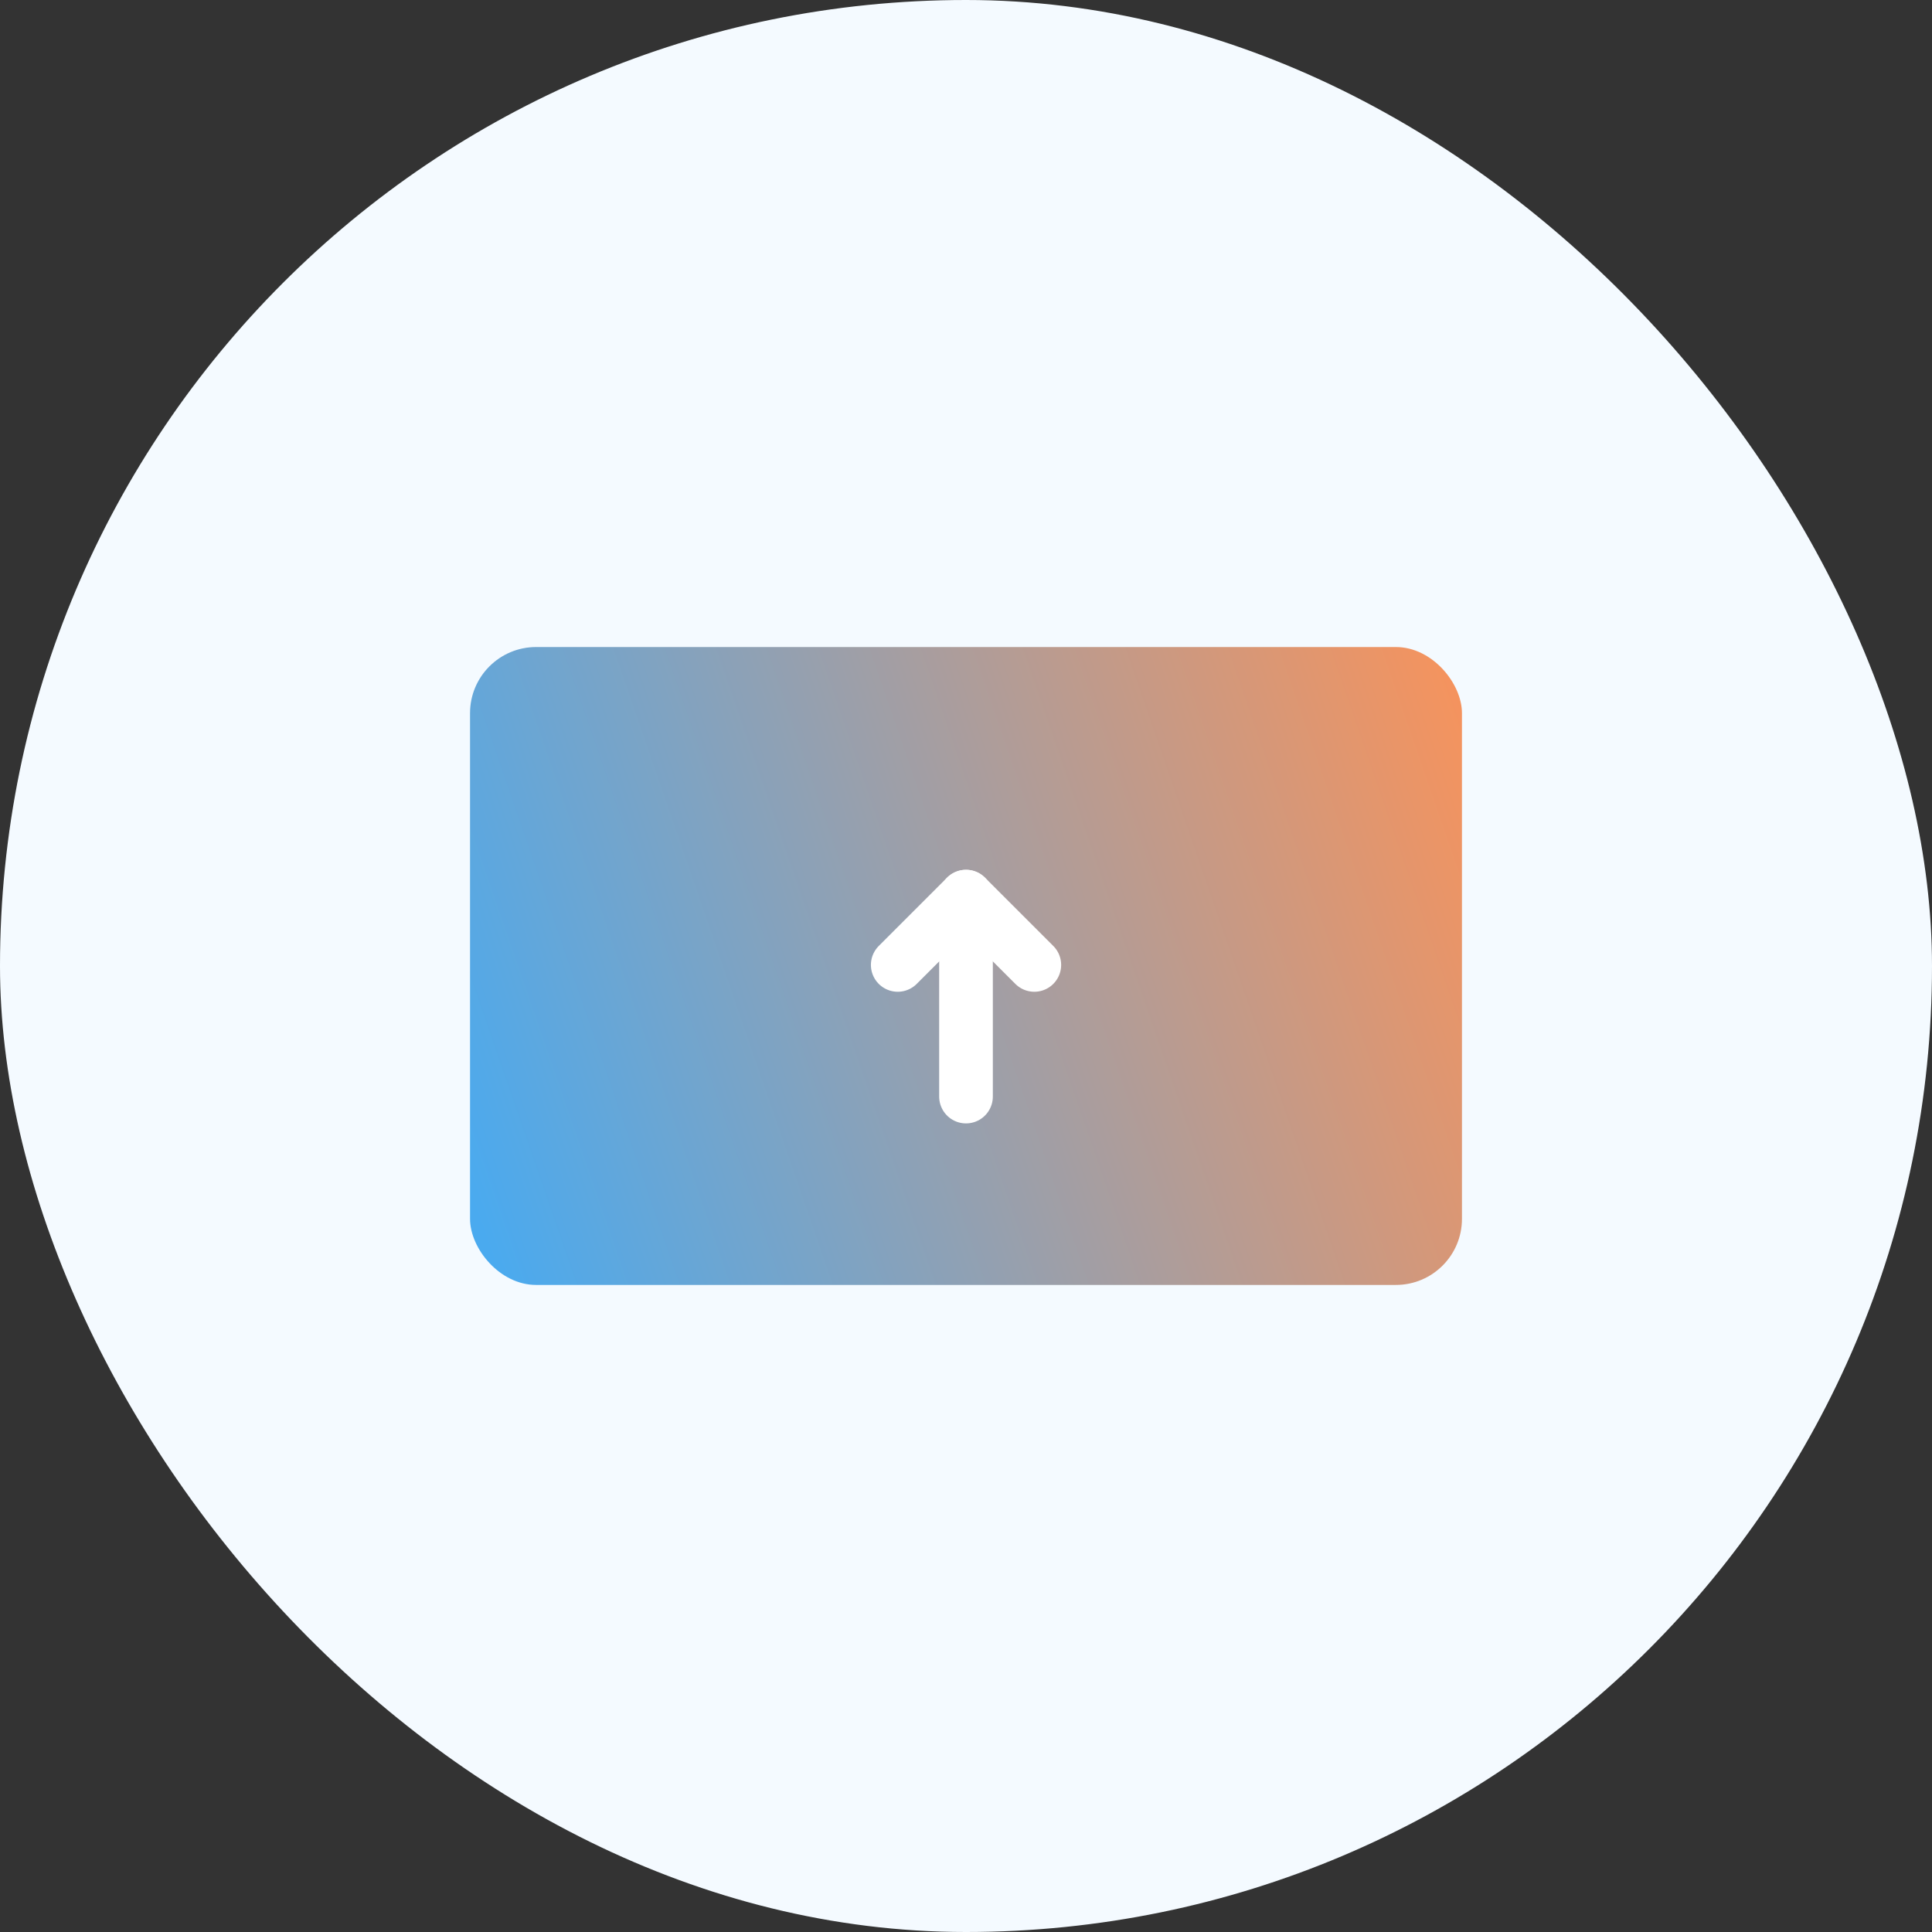<svg width="72" height="72" viewBox="0 0 72 72" fill="none" xmlns="http://www.w3.org/2000/svg">
<rect x="0" y="0" width="72" height="72" fill="#333333" stroke="none"/>
<rect width="72" height="72" rx="36" fill="#F4FAFF"/>
<rect x="17.517" y="24.113" width="36.966" height="23.773" rx="2.463" fill="url(#paint0_linear_40001014_7754)"/>
<path d="M33.456 35.96L36.001 33.415L38.546 35.96" stroke="white" stroke-width="2" stroke-linecap="round" stroke-linejoin="round"/>
<path d="M36 40.866L36 33.415" stroke="white" stroke-width="2" stroke-linecap="round"/>
<defs>
<linearGradient id="paint0_linear_40001014_7754" x1="17.517" y1="44.608" x2="56.727" y2="31.087" gradientUnits="userSpaceOnUse">
<stop stop-color="#4AAAEF"/>
<stop offset="1" stop-color="#F7935C"/>
</linearGradient>
</defs>
</svg>
